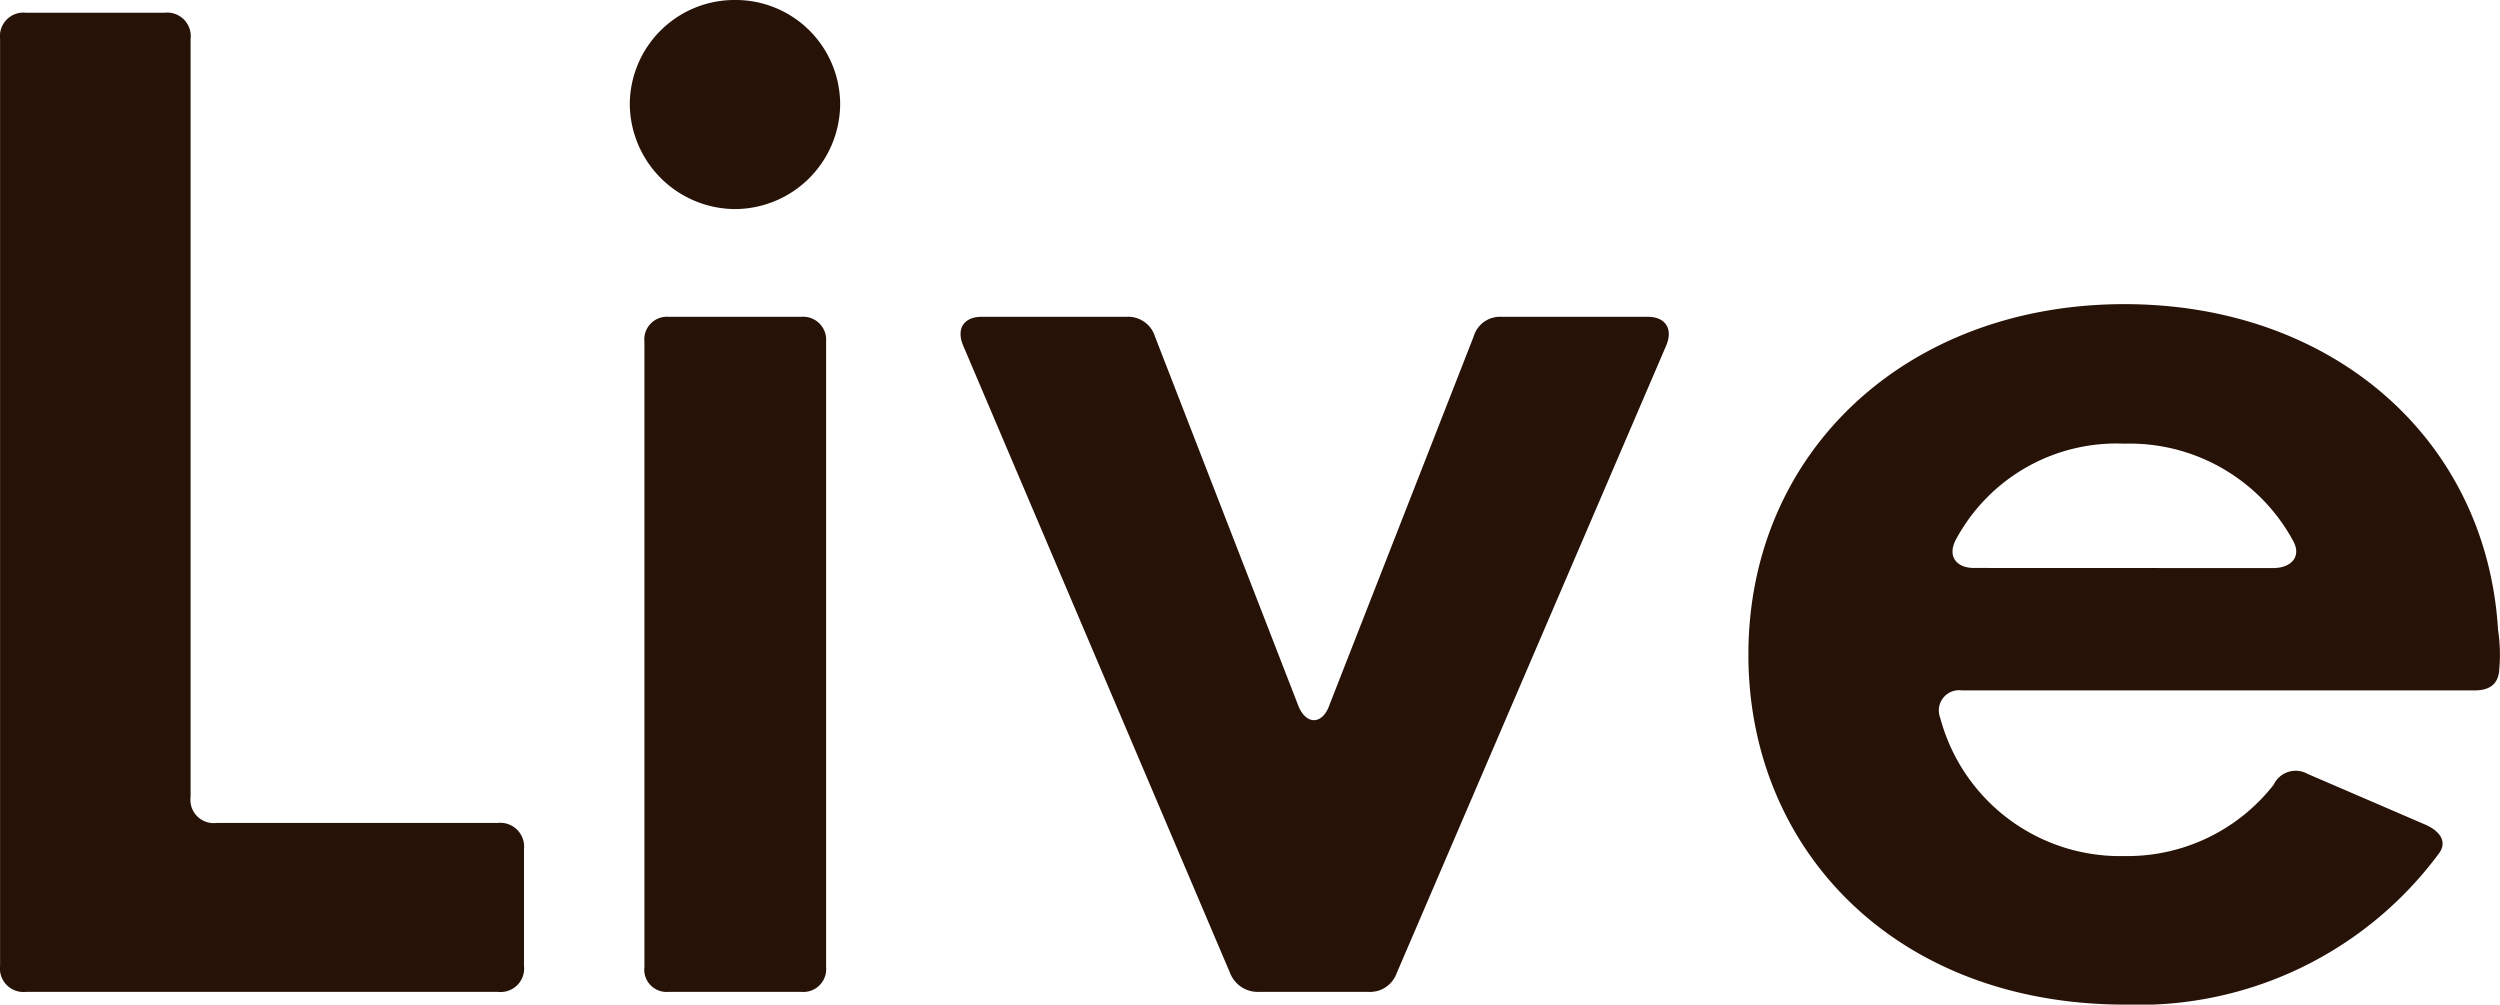 <svg xmlns="http://www.w3.org/2000/svg" width="65.11" height="26.164" viewBox="0 0 65.11 26.164"><path d="M15.257,0a.613.613,0,0,0,.681-.681V-3.719a.62.62,0,0,0-.681-.681H7.936a.606.606,0,0,1-.681-.681V-24.819a.613.613,0,0,0-.681-.681h-3.6a.613.613,0,0,0-.681.681V-.681A.613.613,0,0,0,2.972,0Zm6.192-20.387a2.749,2.749,0,0,0,2.723-2.739,2.721,2.721,0,0,0-2.723-2.706,2.728,2.728,0,0,0-2.756,2.706A2.756,2.756,0,0,0,21.449-20.387ZM23.159,0a.594.594,0,0,0,.647-.647V-16.934a.6.6,0,0,0-.647-.647H19.705a.589.589,0,0,0-.631.647V-.647A.581.581,0,0,0,19.705,0ZM37.917,0a.739.739,0,0,0,.747-.481l7.022-16.353c.183-.432-.017-.747-.481-.747H41.4a.714.714,0,0,0-.73.515L36.921-7.487c-.183.548-.631.548-.83,0l-3.719-9.579a.733.733,0,0,0-.747-.515H27.856c-.465,0-.664.315-.481.747L34.331-.481A.774.774,0,0,0,35.094,0ZM57.639.332A9.723,9.723,0,0,0,65.807-3.6c.216-.282.066-.564-.332-.747L62.387-5.678a.632.632,0,0,0-.88.282,4.833,4.833,0,0,1-3.885,1.859,4.847,4.847,0,0,1-4.8-3.6.527.527,0,0,1,.564-.714H66.736c.4,0,.631-.166.647-.564a4.263,4.263,0,0,0-.033-1.013c-.3-4.98-4.316-8.483-9.729-8.483-5.661,0-9.795,3.835-9.795,9.131C47.827-3.7,51.662.332,57.639.332ZM53.7-11.04c-.465,0-.7-.315-.465-.747a4.744,4.744,0,0,1,4.383-2.49,4.843,4.843,0,0,1,4.4,2.54c.216.4-.05.7-.531.7Z" transform="translate(-2.291 25.832)" fill="#271207"/></svg>